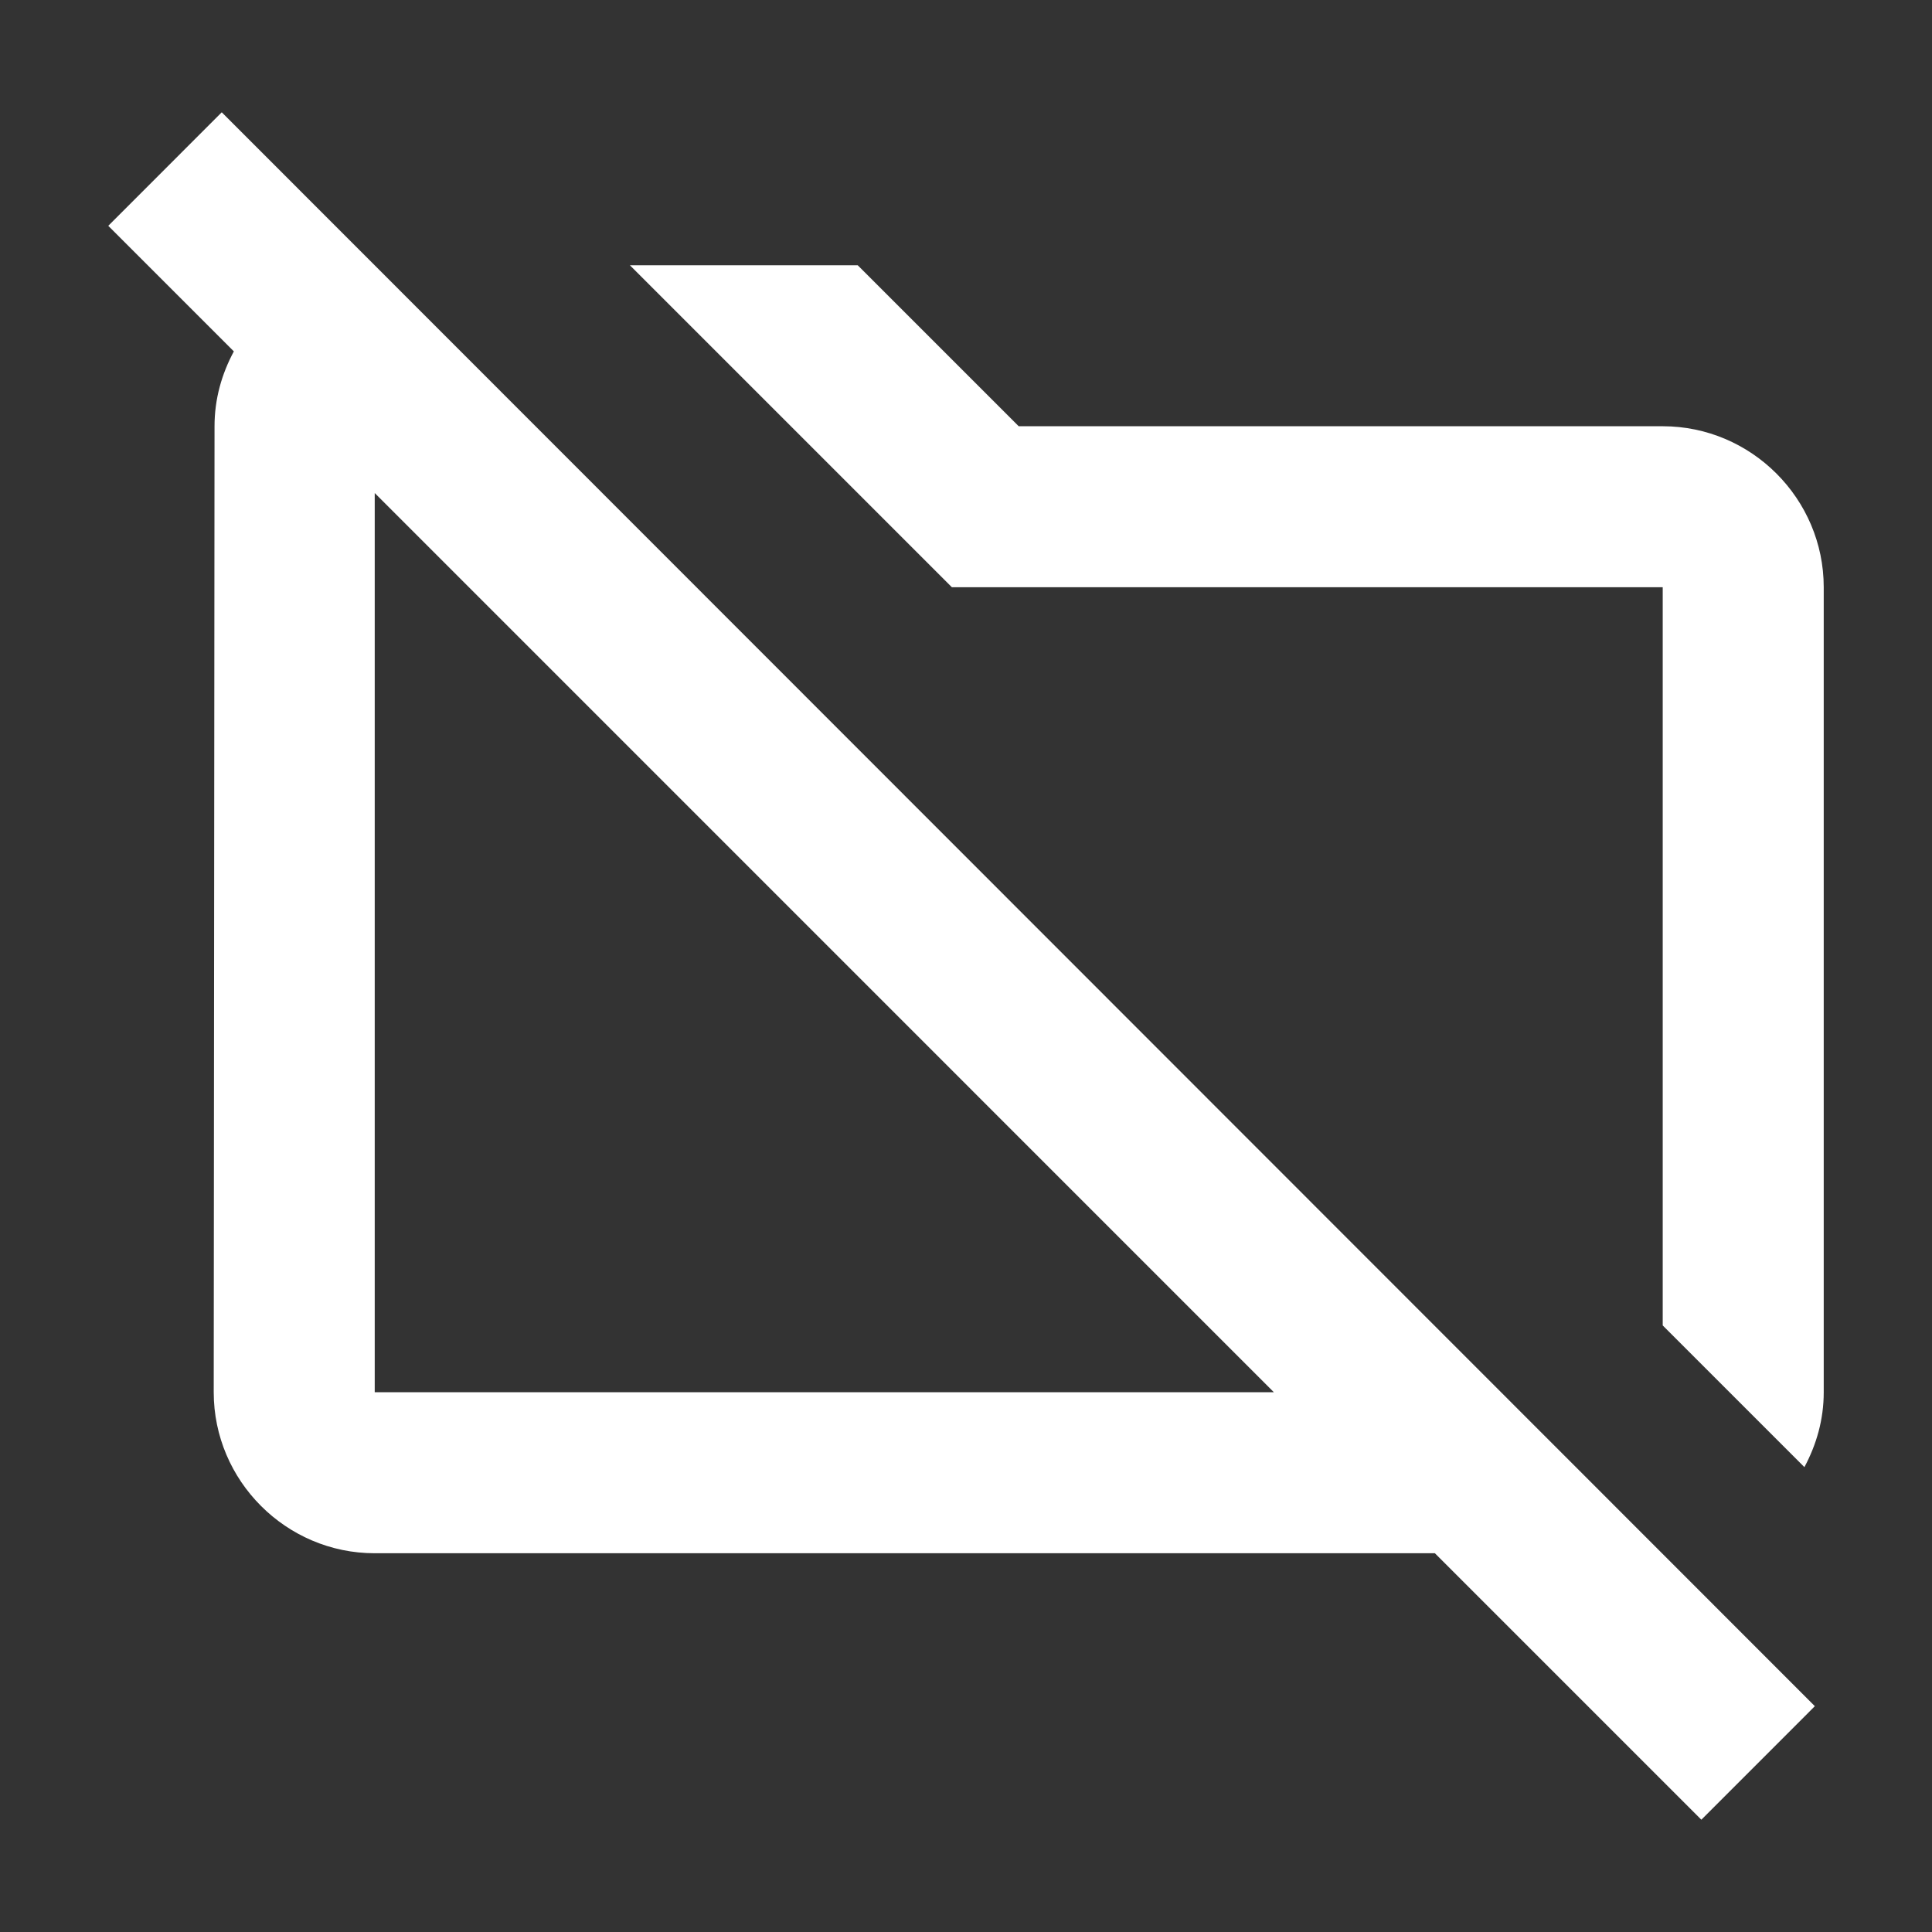 <svg width="50" height="50" viewBox="0 0 50 50" fill="none" xmlns="http://www.w3.org/2000/svg">
<rect x="0" y="0" width="50" height="50" fill="#333333" stroke="none"/>
<path d="M43.031 11.031H26.364L22.198 6.865H16.302L24.635 15.198H43.031V34.302L46.698 37.969C47.01 37.385 47.198 36.74 47.198 36.031V15.198C47.198 12.906 45.323 11.031 43.031 11.031Z" fill="white"/>
<path d="M5.739 2.906L2.802 5.844L6.052 9.094C5.739 9.677 5.552 10.323 5.552 11.031L5.531 36.031C5.531 38.323 7.406 40.198 9.698 40.198H37.135L44.031 47.094L46.968 44.156L5.739 2.906ZM9.698 36.031V12.76L32.968 36.031H9.698Z" fill="white"/>
</svg>
